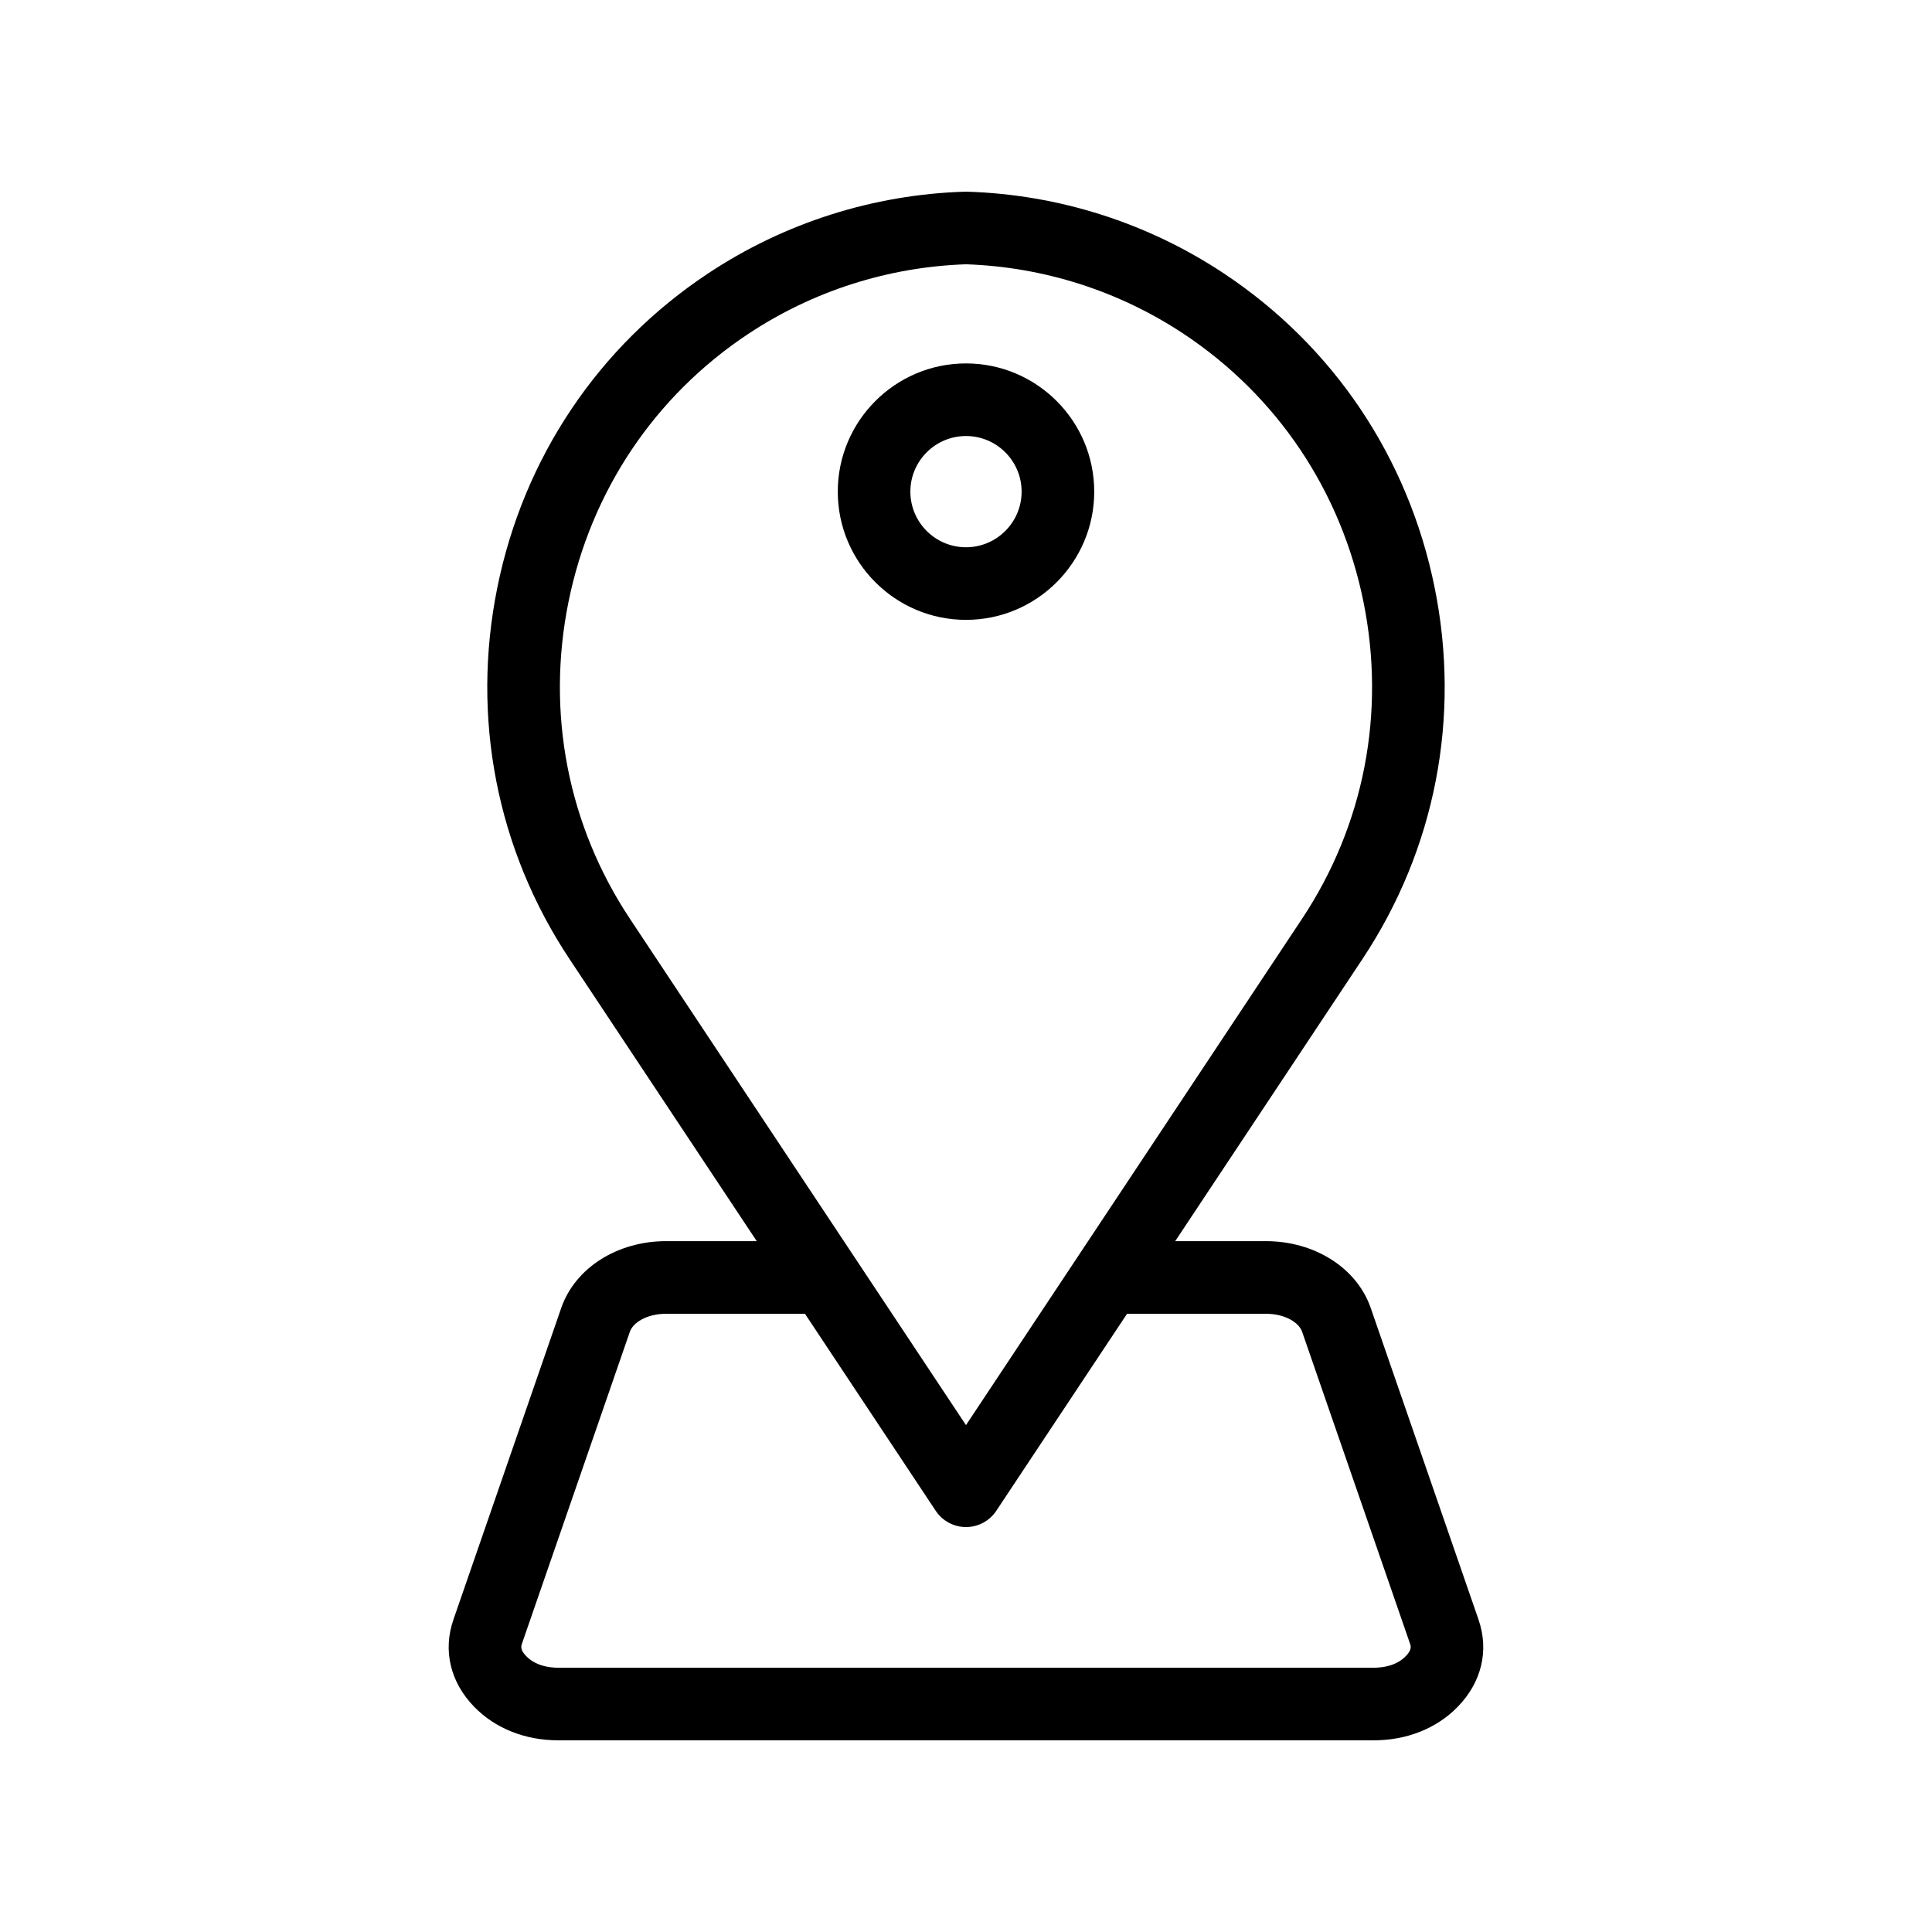 <?xml version="1.0" encoding="UTF-8"?>
<!-- Uploaded to: ICON Repo, www.iconrepo.com, Generator: ICON Repo Mixer Tools -->
<svg fill="#000000" width="800px" height="800px" version="1.1" viewBox="144 144 512 512" xmlns="http://www.w3.org/2000/svg">
 <path d="m400 308.27c18.738 0 33.98-15.242 33.98-33.98s-15.242-33.98-33.98-33.98-33.98 15.242-33.98 33.98c-0.004 18.738 15.242 33.98 33.98 33.98zm0-48.719c8.129 0 14.738 6.609 14.738 14.738 0 8.129-6.613 14.742-14.738 14.742-8.129 0-14.742-6.609-14.742-14.738-0.004-8.125 6.613-14.742 14.742-14.742zm135.83 313.67-28.574-82.598c-3.664-10.59-14.832-17.707-27.785-17.707h-24.027l49.637-74.785c19.285-29.051 26.074-64 19.117-98.402-6.957-34.402-26.785-63.969-55.84-83.254-20.223-13.422-43.758-20.918-68.066-21.676-0.199-0.004-0.402-0.004-0.598 0-24.301 0.754-47.836 8.25-68.066 21.676-29.051 19.285-48.887 48.848-55.836 83.254-6.957 34.402-0.164 69.352 19.117 98.402l49.637 74.785h-24.027c-12.957 0-24.121 7.113-27.785 17.707l-28.574 82.598c-2.828 8.176-0.824 16.59 5.5 23.094 5.578 5.731 13.488 8.887 22.285 8.887h216.09c8.797 0 16.707-3.156 22.285-8.887 6.328-6.504 8.336-14.922 5.508-23.094zm-241.18-269.68c5.938-29.363 22.848-54.598 47.621-71.039 17.156-11.387 37.113-17.766 57.727-18.465 20.613 0.699 40.566 7.078 57.723 18.465 24.773 16.441 41.684 41.668 47.621 71.039 5.938 29.371 0.148 59.184-16.293 83.957l-59.508 89.652c-0.004 0.012-0.016 0.02-0.02 0.031l-29.527 44.488-29.531-44.488c-0.004-0.012-0.012-0.02-0.02-0.031l-59.5-89.652c-16.449-24.773-22.23-54.586-16.293-83.957zm221.89 279.36c-2.469 2.535-5.984 3.062-8.496 3.062h-216.09c-2.516 0-6.031-0.535-8.496-3.062-1.68-1.734-1.363-2.648-1.109-3.387l28.574-82.594c0.816-2.363 4.379-4.754 9.609-4.754h36.793l34.66 52.223c1.785 2.684 4.793 4.297 8.016 4.297s6.231-1.613 8.016-4.297l34.66-52.223h36.793c5.227 0 8.785 2.394 9.602 4.754l28.574 82.598c0.262 0.734 0.578 1.652-1.102 3.383z"/>
</svg>